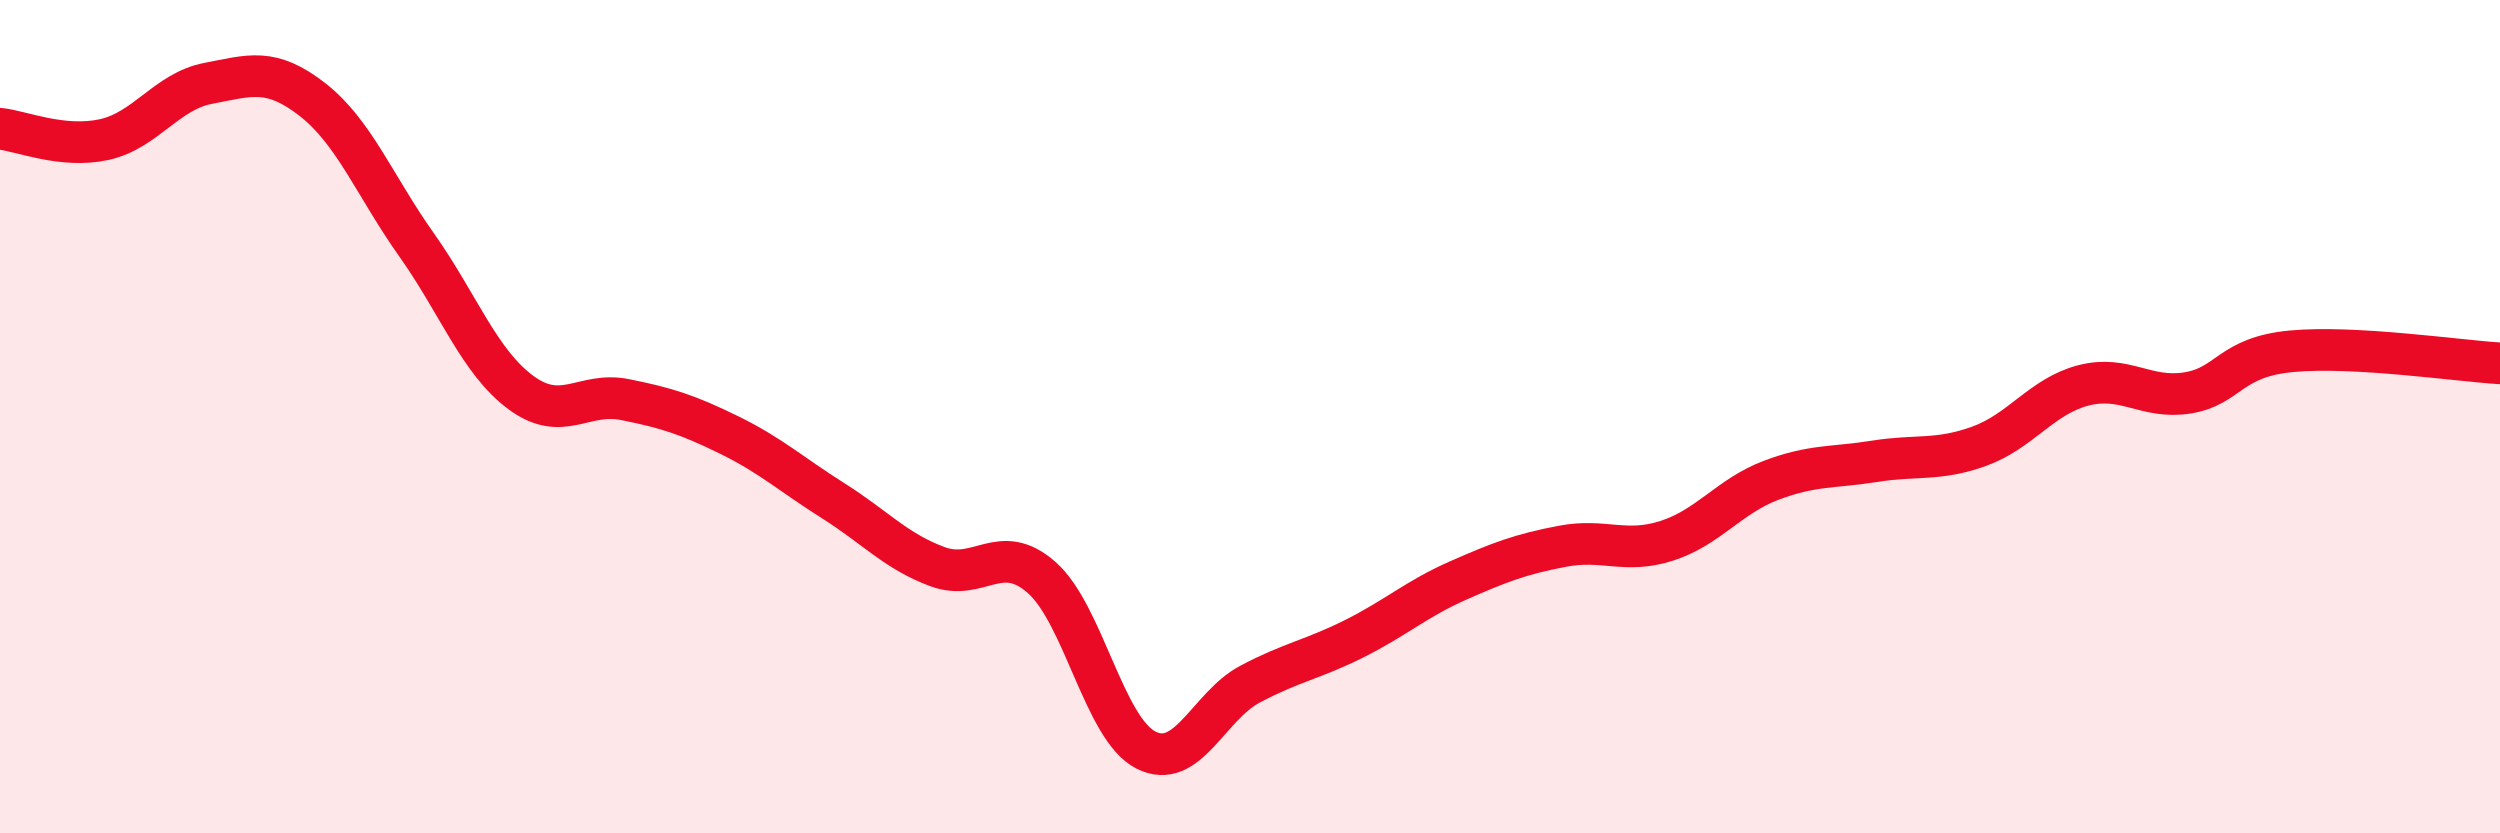 
    <svg width="60" height="20" viewBox="0 0 60 20" xmlns="http://www.w3.org/2000/svg">
      <path
        d="M 0,3.09 C 0.5,3.14 1.5,3.57 2.5,3.35 C 3.5,3.13 4,2.19 5,2 C 6,1.81 6.5,1.61 7.5,2.39 C 8.5,3.17 9,4.47 10,5.88 C 11,7.29 11.5,8.68 12.5,9.42 C 13.5,10.16 14,9.39 15,9.59 C 16,9.79 16.5,9.95 17.5,10.44 C 18.5,10.93 19,11.39 20,12.02 C 21,12.65 21.5,13.23 22.5,13.6 C 23.5,13.97 24,12.98 25,13.86 C 26,14.74 26.5,17.49 27.5,18 C 28.5,18.51 29,16.95 30,16.42 C 31,15.89 31.5,15.83 32.5,15.33 C 33.5,14.83 34,14.37 35,13.93 C 36,13.49 36.5,13.3 37.5,13.11 C 38.5,12.92 39,13.3 40,12.98 C 41,12.66 41.5,11.91 42.5,11.53 C 43.5,11.15 44,11.23 45,11.07 C 46,10.91 46.5,11.07 47.5,10.71 C 48.5,10.35 49,9.51 50,9.25 C 51,8.99 51.5,9.59 52.5,9.43 C 53.5,9.27 53.5,8.57 55,8.43 C 56.5,8.29 59,8.66 60,8.72L60 20L0 20Z"
        fill="#EB0A25"
        opacity="0.1"
        stroke-linecap="round"
        stroke-linejoin="round"
      />
      <path
        d="M 0,3.09 C 0.5,3.14 1.5,3.57 2.5,3.35 C 3.5,3.13 4,2.19 5,2 C 6,1.81 6.5,1.61 7.5,2.39 C 8.5,3.17 9,4.47 10,5.88 C 11,7.29 11.5,8.68 12.5,9.42 C 13.5,10.16 14,9.39 15,9.59 C 16,9.79 16.5,9.95 17.5,10.44 C 18.5,10.93 19,11.39 20,12.02 C 21,12.65 21.5,13.23 22.5,13.6 C 23.5,13.97 24,12.98 25,13.86 C 26,14.74 26.5,17.49 27.5,18 C 28.5,18.51 29,16.95 30,16.42 C 31,15.89 31.5,15.83 32.5,15.33 C 33.5,14.83 34,14.37 35,13.93 C 36,13.49 36.5,13.3 37.5,13.11 C 38.5,12.92 39,13.3 40,12.98 C 41,12.66 41.5,11.91 42.5,11.53 C 43.5,11.15 44,11.23 45,11.07 C 46,10.91 46.5,11.07 47.5,10.71 C 48.5,10.35 49,9.51 50,9.25 C 51,8.99 51.5,9.59 52.5,9.43 C 53.5,9.27 53.5,8.57 55,8.43 C 56.5,8.29 59,8.66 60,8.72"
        stroke="#EB0A25"
        stroke-width="1"
        fill="none"
        stroke-linecap="round"
        stroke-linejoin="round"
      />
    </svg>
  